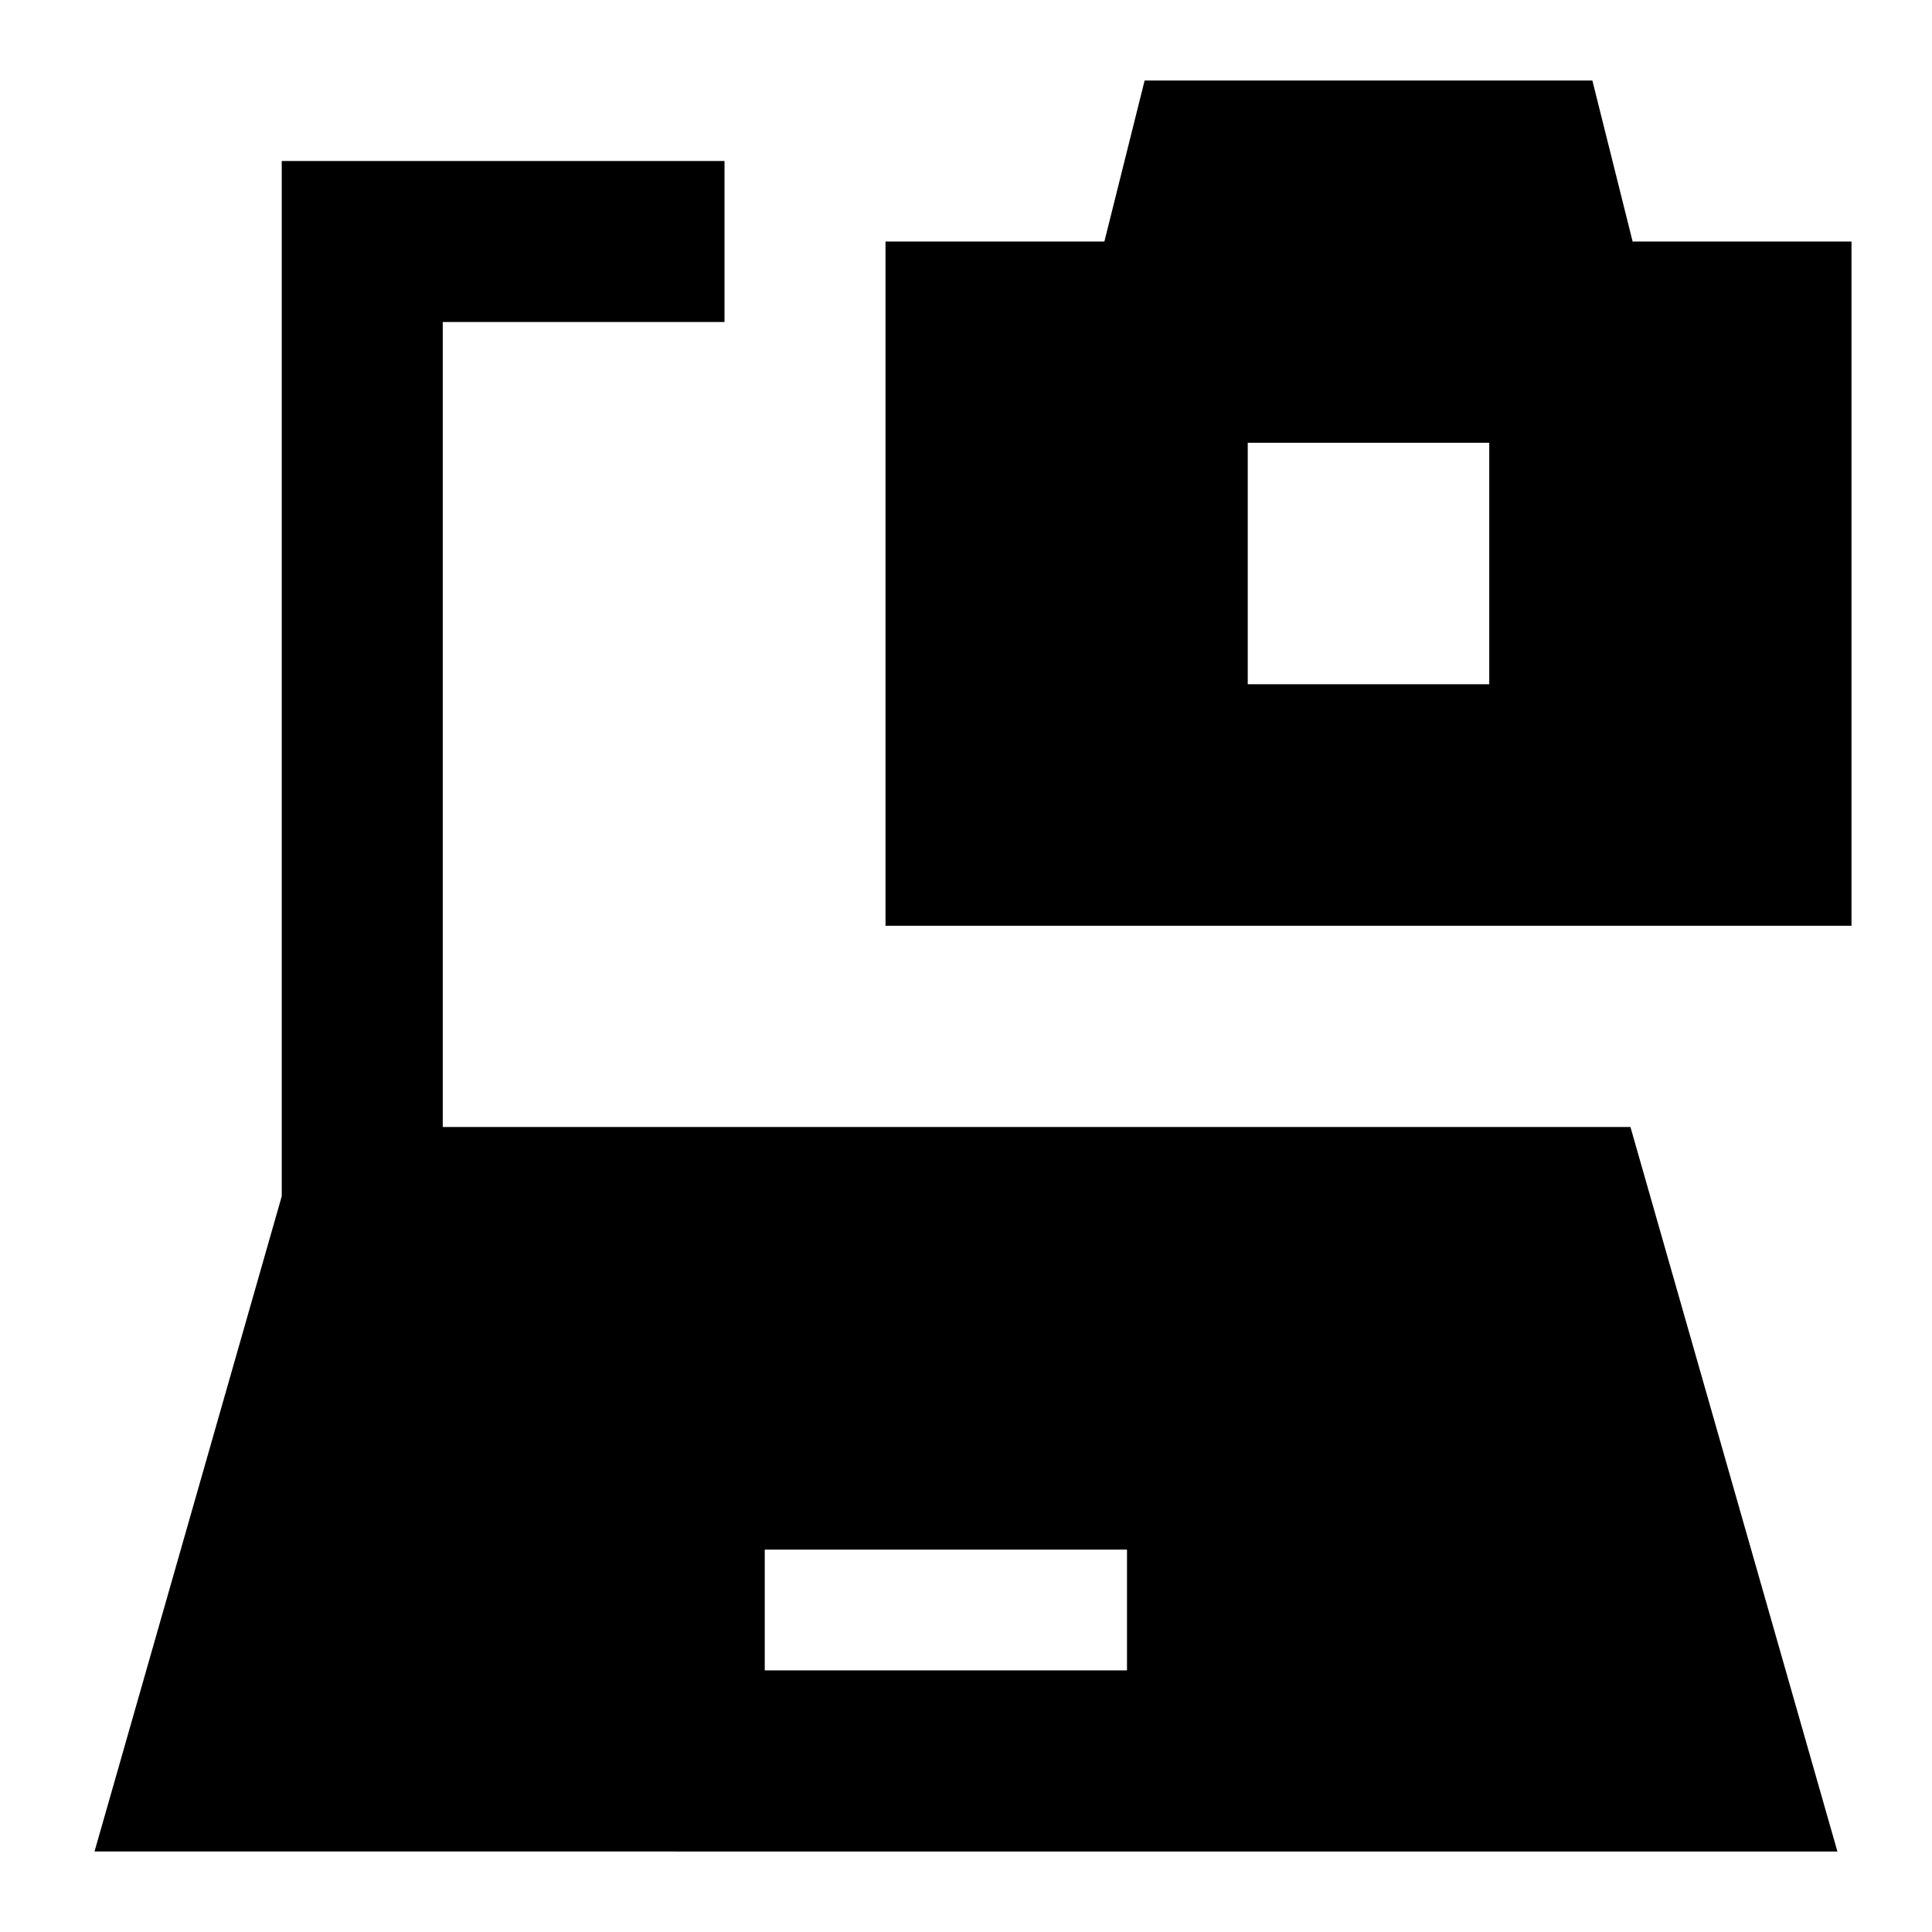 <svg xmlns="http://www.w3.org/2000/svg" fill="none" viewBox="0 0 24 24" id="Laptop-Camera--Streamline-Sharp">
  <desc>
    Laptop Camera Streamline Icon: https://streamlinehq.com
  </desc>
  <g id="laptop-camera--photos-photo-picture-photography-camera-pictures-laptop-computer">
    <path id="Union" fill="#000000" fill-rule="evenodd" d="M19.781 1h-5.562l-0.5 2H11v8.5h12V3h-2.719l-0.5 -2ZM15.5 5.5h3v3h-3v-3ZM3.5 2H9v2H5.5v10h14.754l2.571 9H1.174L3.5 14.86V2ZM14 20.75H9.5v-1.5H14v1.5Z" clip-rule="evenodd" stroke-width="1"></path>
  </g>
</svg>